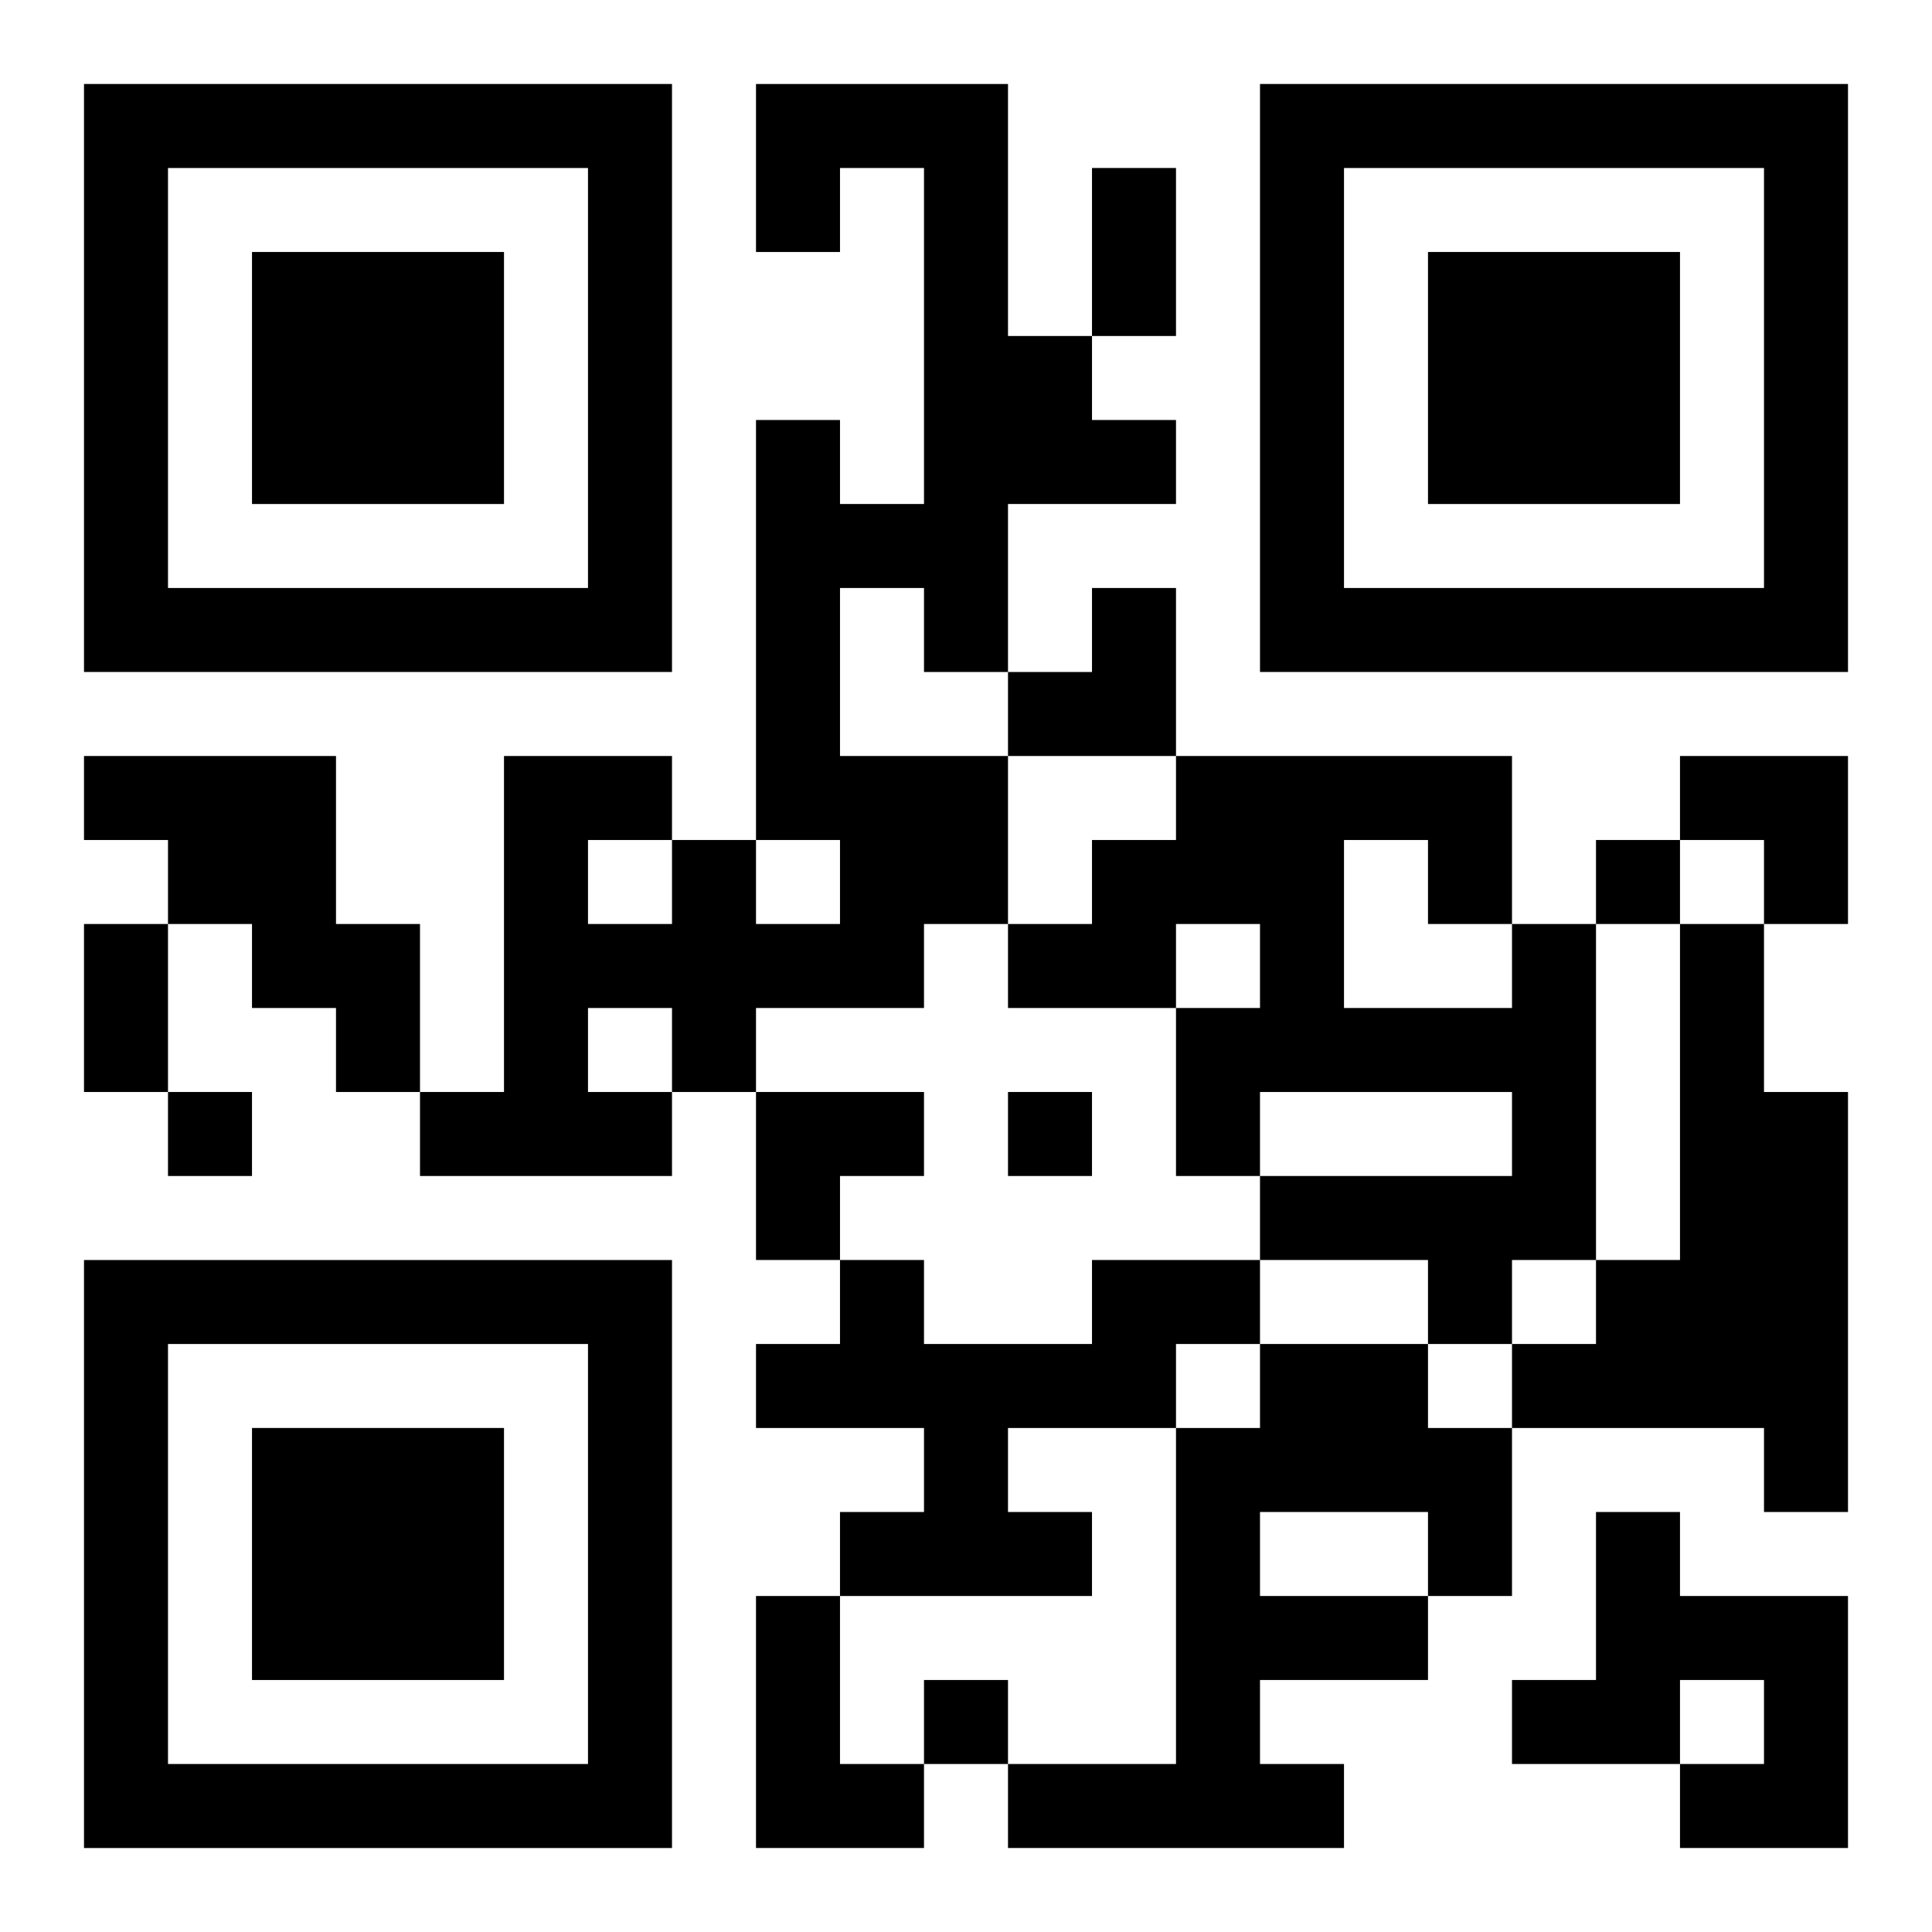 <?xml version="1.0" encoding="UTF-8"?>
<svg width="250" height="250" baseProfile="full" version="1.1" viewBox="-1 -1 23 23" xmlns="http://www.w3.org/2000/svg" xmlns:xlink="http://www.w3.org/1999/xlink"><symbol id="a"><path d="m0 7v7h7v-7h-7zm1 1h5v5h-5v-5zm1 1v3h3v-3h-3z"/></symbol><use y="-7" xlink:href="#a"/><use y="7" xlink:href="#a"/><use x="14" y="-7" xlink:href="#a"/><path d="m8 0h3v3h1v1h1v1h-2v2h-1v-1h-1v2h2v2h-1v1h-2v1h-1v1h-3v-1h1v-4h2v1h1v1h1v-1h-1v-5h1v1h1v-4h-1v1h-1v-2m-2 9v1h1v-1h-1m0 2v1h1v-1h-1m-6-3h3v2h1v2h-1v-1h-1v-1h-1v-1h-1v-1m17 2h1v4h-1v1h-1v-1h-2v-1h3v-1h-3v1h-1v-2h1v-1h-1v1h-2v-1h1v-1h1v-1h4v2m-2-1v2h2v-1h-1v-1h-1m4 1h1v2h1v5h-1v-1h-3v-1h1v-1h1v-4m-7 4h2v1h-1v1h-2v1h1v1h-3v-1h1v-1h-2v-1h1v-1h1v1h2v-1m2 1h2v1h1v2h-1v1h-2v1h1v1h-4v-1h2v-4h1v-1m0 2v1h2v-1h-2m4 0h1v1h2v3h-2v-1h1v-1h-1v1h-2v-1h1v-2m-10 1h1v2h1v1h-2v-3m10-9v1h1v-1h-1m-17 3v1h1v-1h-1m10 0v1h1v-1h-1m-1 7v1h1v-1h-1m2-18h1v2h-1v-2m-12 9h1v2h-1v-2m11-4m1 0h1v2h-2v-1h1zm7 2h2v2h-1v-1h-1zm-11 4h2v1h-1v1h-1z"/></svg>
